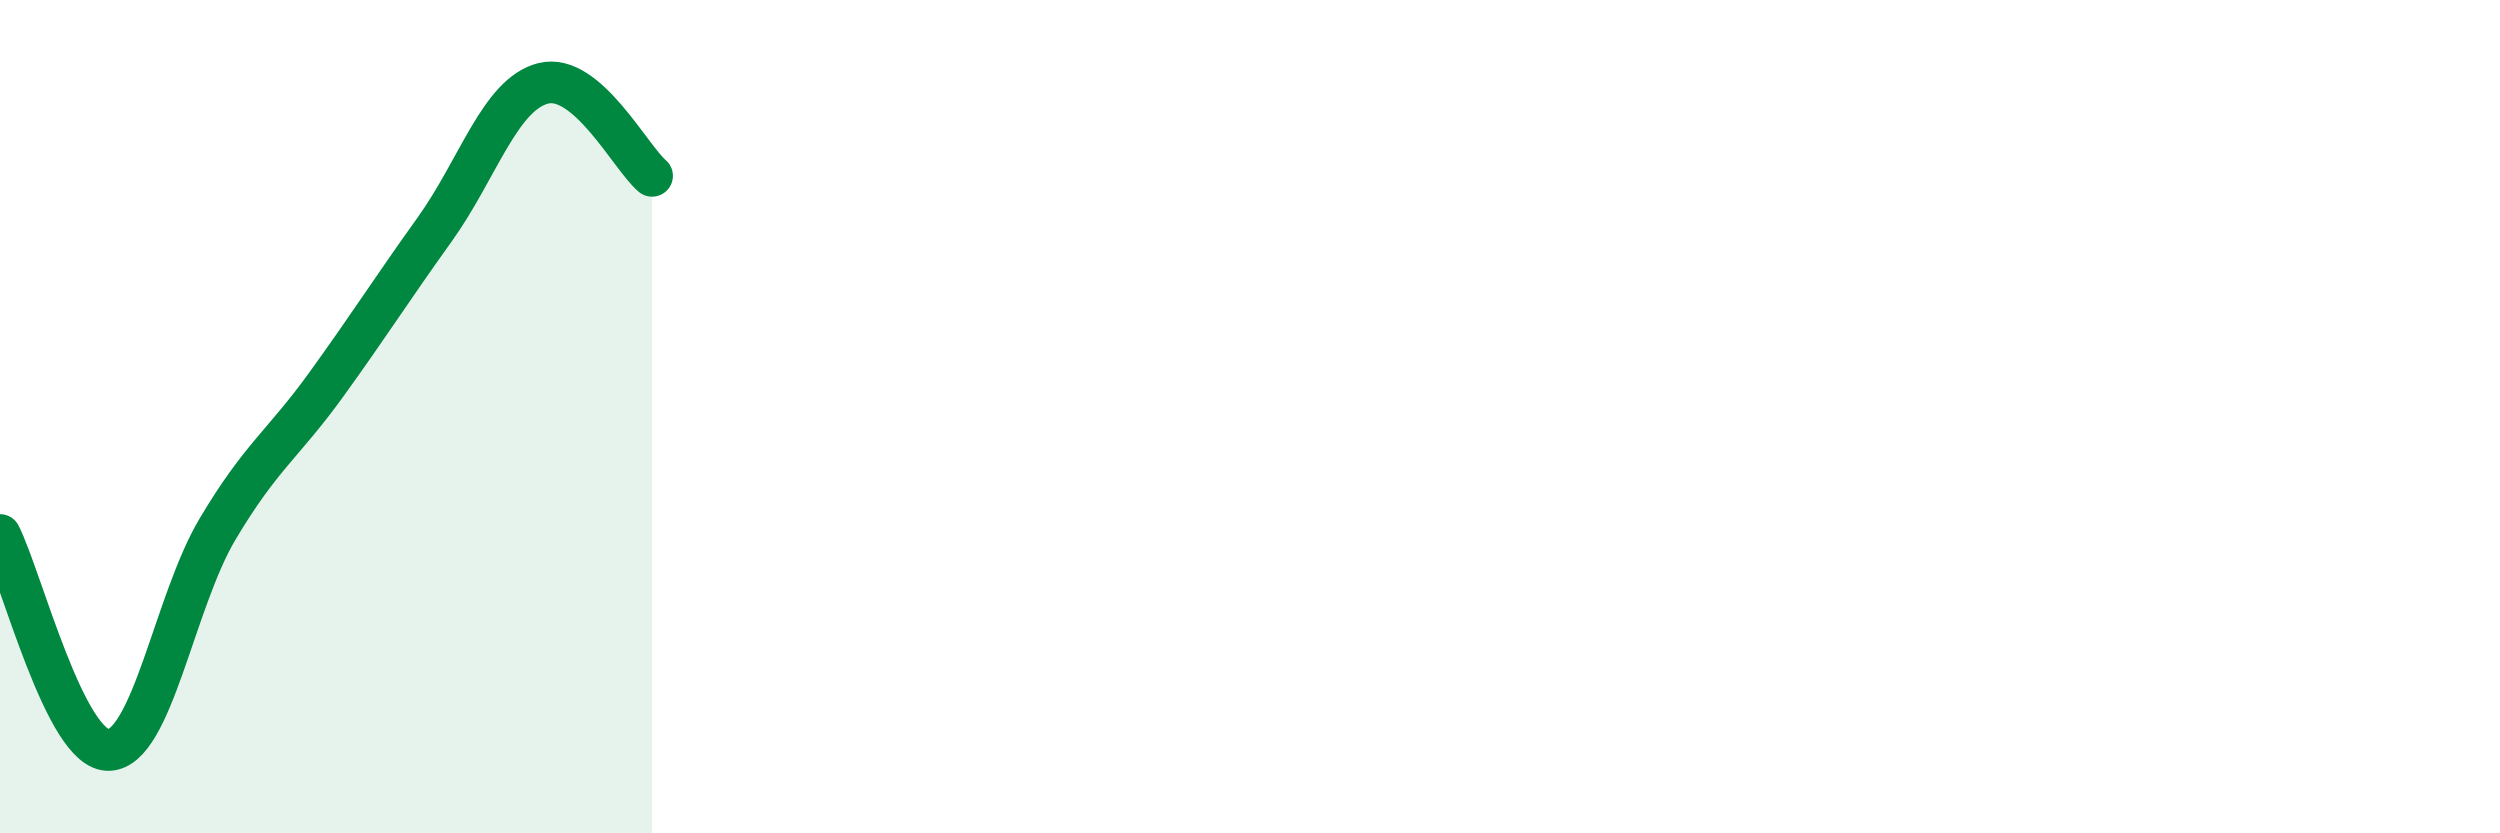 
    <svg width="60" height="20" viewBox="0 0 60 20" xmlns="http://www.w3.org/2000/svg">
      <path
        d="M 0,12.84 C 0.52,13.87 1.57,18.03 2.61,18 C 3.65,17.97 4.18,14.45 5.22,12.7 C 6.26,10.95 6.79,10.67 7.83,9.23 C 8.87,7.79 9.39,6.96 10.43,5.51 C 11.47,4.06 12,2.26 13.04,2 C 14.08,1.74 15.13,3.78 15.65,4.22L15.65 20L0 20Z"
        fill="#008740"
        opacity="0.1"
        stroke-linecap="round"
        stroke-linejoin="round"
      />
      <path
        d="M 0,12.84 C 0.52,13.87 1.57,18.03 2.61,18 C 3.65,17.97 4.18,14.45 5.22,12.7 C 6.26,10.95 6.79,10.67 7.83,9.23 C 8.87,7.79 9.39,6.96 10.43,5.51 C 11.47,4.06 12,2.26 13.04,2 C 14.08,1.74 15.13,3.78 15.65,4.22"
        stroke="#008740"
        stroke-width="1"
        fill="none"
        stroke-linecap="round"
        stroke-linejoin="round"
      />
    </svg>
  